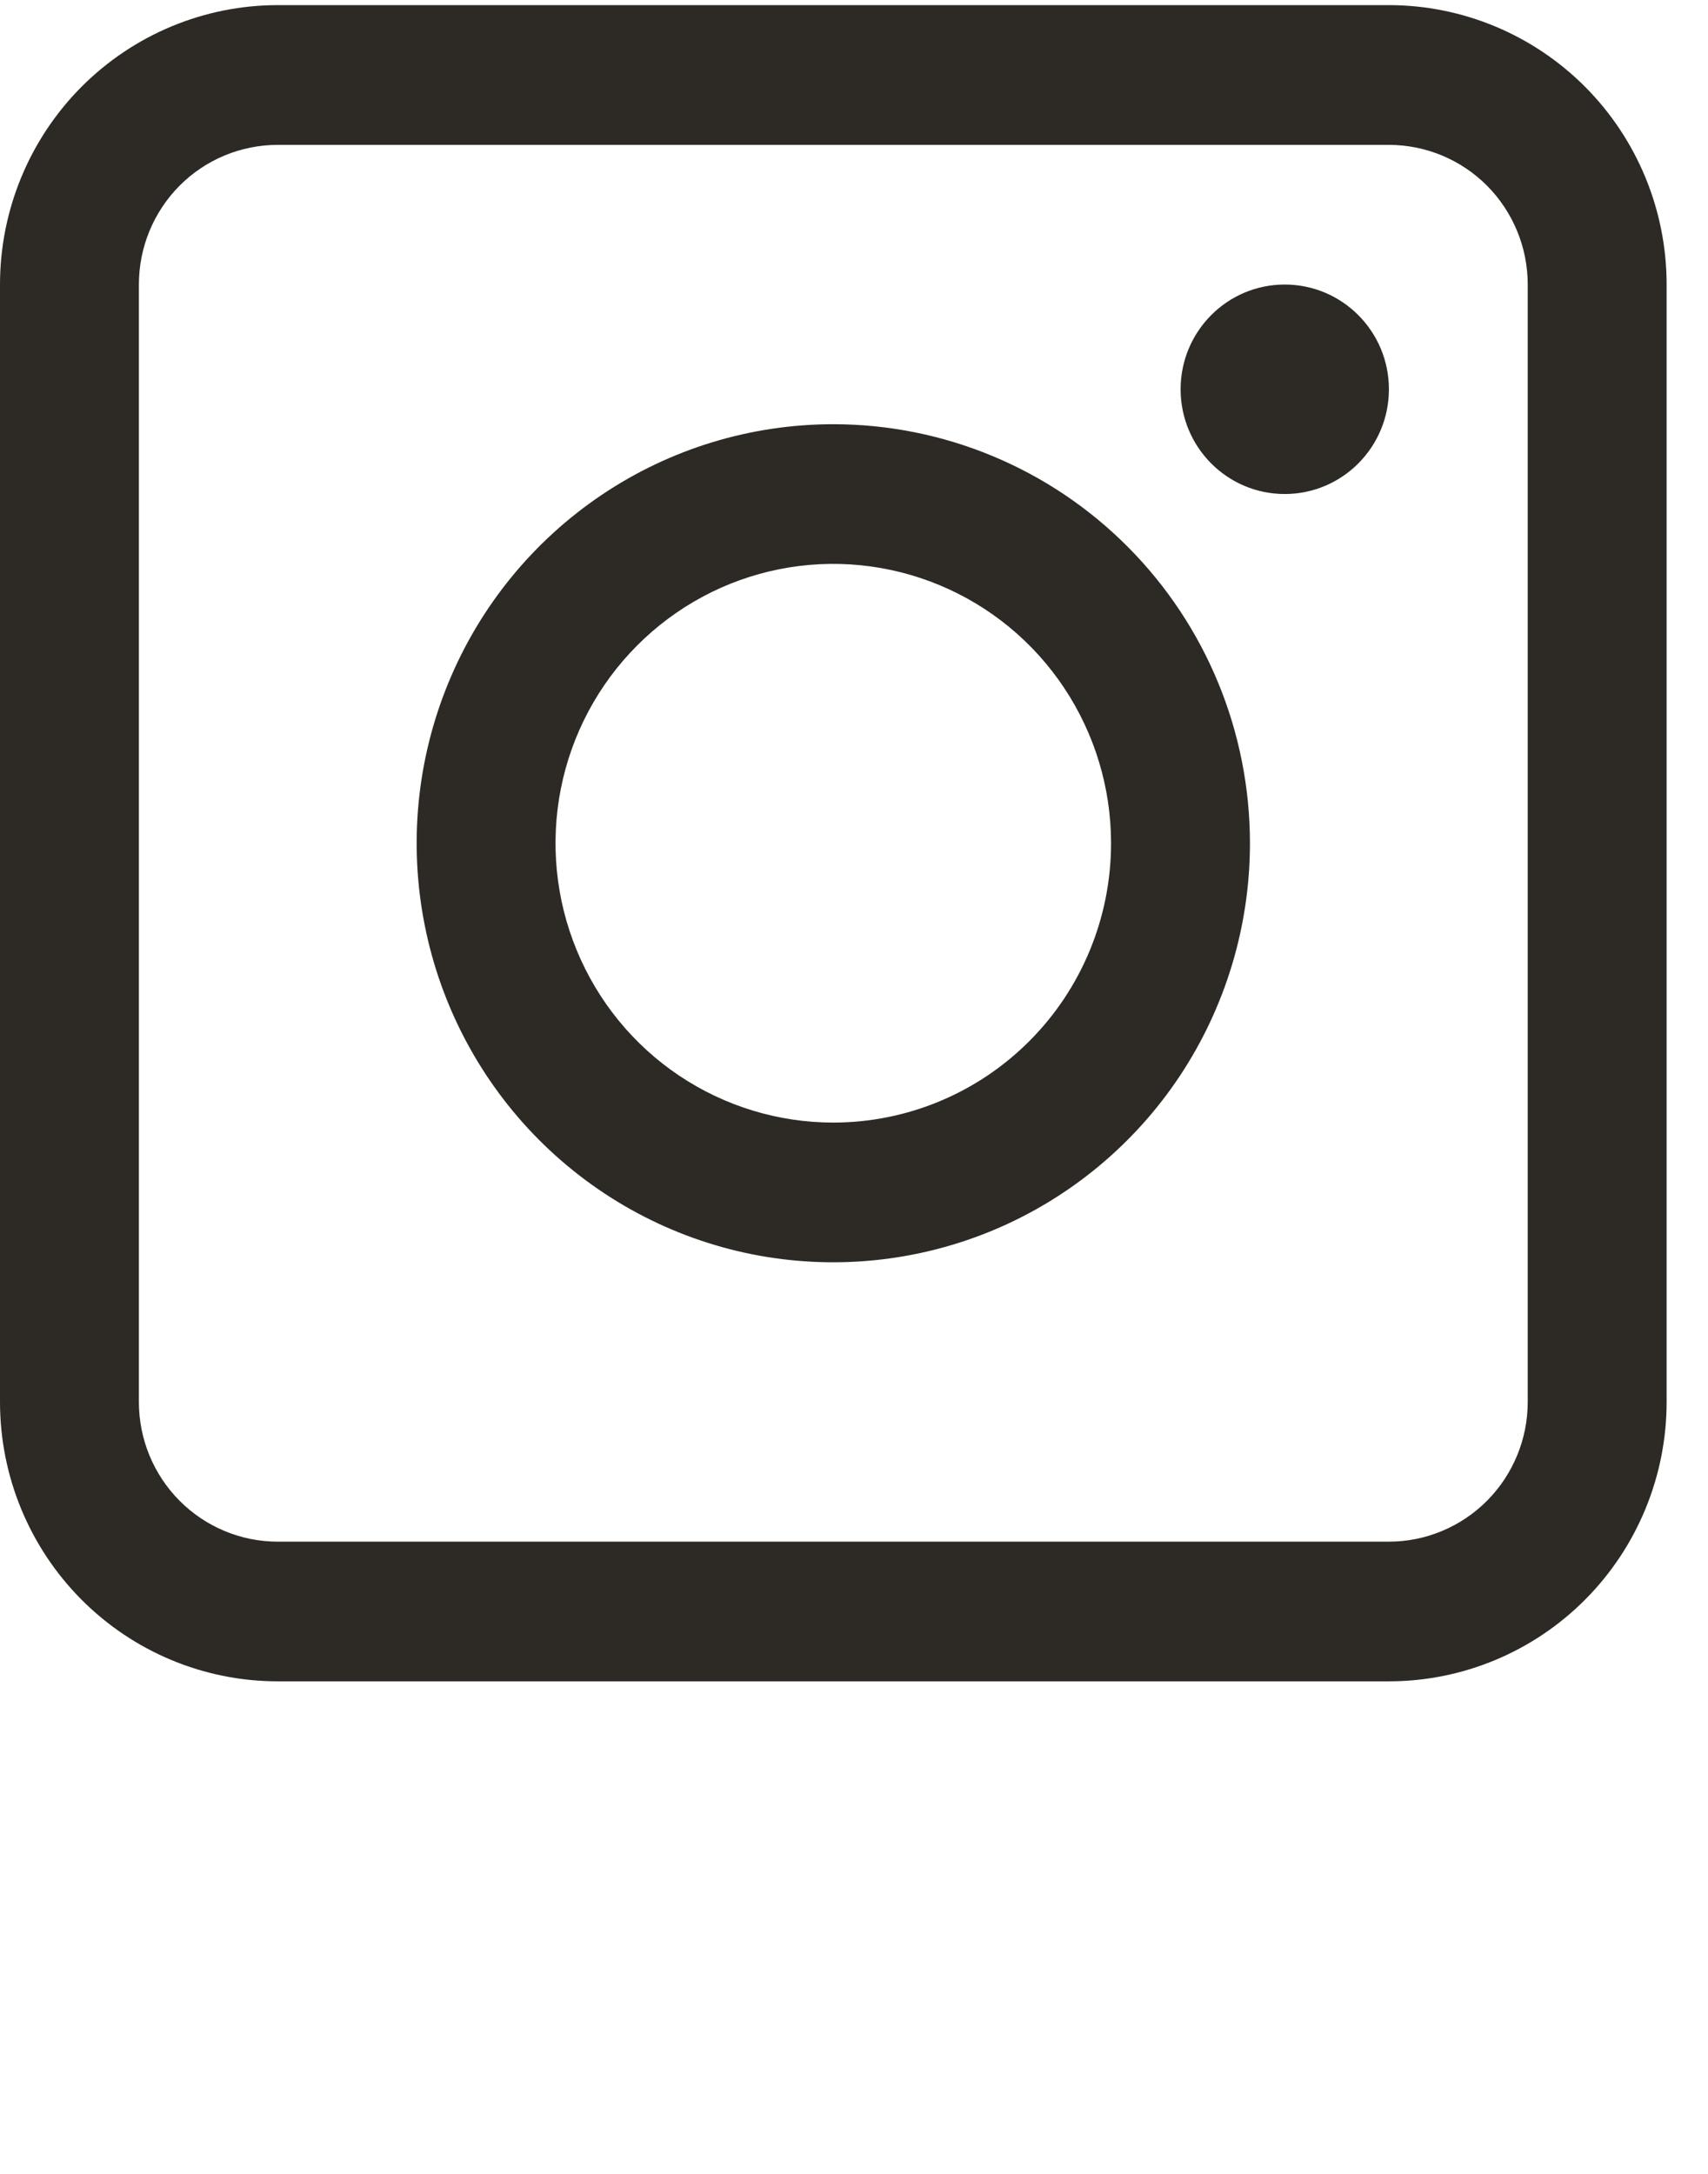 <svg width="22" height="28" viewBox="0 0 22 28" fill="none" xmlns="http://www.w3.org/2000/svg">
<g clip-path="url(#clip0_2734_1774)">
<path d="M17.889 0.066H3.578C2.629 0.066 1.719 0.446 1.048 1.12C0.377 1.795 0 2.71 0 3.665L0 18.058C0 19.012 0.377 19.927 1.048 20.602C1.719 21.277 2.629 21.656 3.578 21.656H17.889C18.838 21.656 19.748 21.277 20.419 20.602C21.09 19.927 21.467 19.012 21.467 18.058V3.665C21.467 2.71 21.09 1.795 20.419 1.12C19.748 0.446 18.838 0.066 17.889 0.066V0.066ZM19.678 18.058C19.678 18.535 19.489 18.992 19.154 19.33C18.818 19.667 18.363 19.857 17.889 19.857H3.578C3.103 19.857 2.648 19.667 2.313 19.33C1.977 18.992 1.789 18.535 1.789 18.058V3.665C1.789 3.187 1.977 2.73 2.313 2.392C2.648 2.055 3.103 1.866 3.578 1.866H17.889C18.363 1.866 18.818 2.055 19.154 2.392C19.489 2.73 19.678 3.187 19.678 3.665V18.058Z" fill="#2D2A25"/>
<path d="M10.733 5.464C9.672 5.464 8.634 5.78 7.752 6.373C6.869 6.967 6.181 7.809 5.775 8.796C5.369 9.782 5.263 10.867 5.47 11.914C5.677 12.961 6.188 13.923 6.939 14.678C7.689 15.432 8.645 15.947 9.686 16.155C10.727 16.363 11.806 16.256 12.787 15.848C13.768 15.439 14.606 14.747 15.196 13.86C15.785 12.972 16.1 11.929 16.1 10.861C16.1 9.43 15.535 8.057 14.528 7.045C13.522 6.033 12.157 5.464 10.733 5.464ZM10.733 14.459C10.026 14.459 9.334 14.248 8.746 13.853C8.157 13.458 7.699 12.896 7.428 12.238C7.157 11.581 7.086 10.857 7.224 10.159C7.362 9.461 7.703 8.82 8.204 8.317C8.704 7.814 9.341 7.471 10.035 7.332C10.729 7.193 11.449 7.265 12.102 7.537C12.756 7.809 13.315 8.27 13.708 8.862C14.101 9.454 14.311 10.149 14.311 10.861C14.311 11.816 13.934 12.731 13.263 13.405C12.592 14.08 11.682 14.459 10.733 14.459Z" fill="#2D2A25"/>
<path d="M16.548 6.363C17.289 6.363 17.89 5.759 17.89 5.014C17.89 4.269 17.289 3.665 16.548 3.665C15.807 3.665 15.207 4.269 15.207 5.014C15.207 5.759 15.807 6.363 16.548 6.363Z" fill="#2D2A25"/>
</g>
<defs>
<clipPath id="clip0_2734_1774">
<rect width="21.467" height="26.987" fill="white" transform="translate(0 0.066)"/>
</clipPath>
</defs>
</svg>